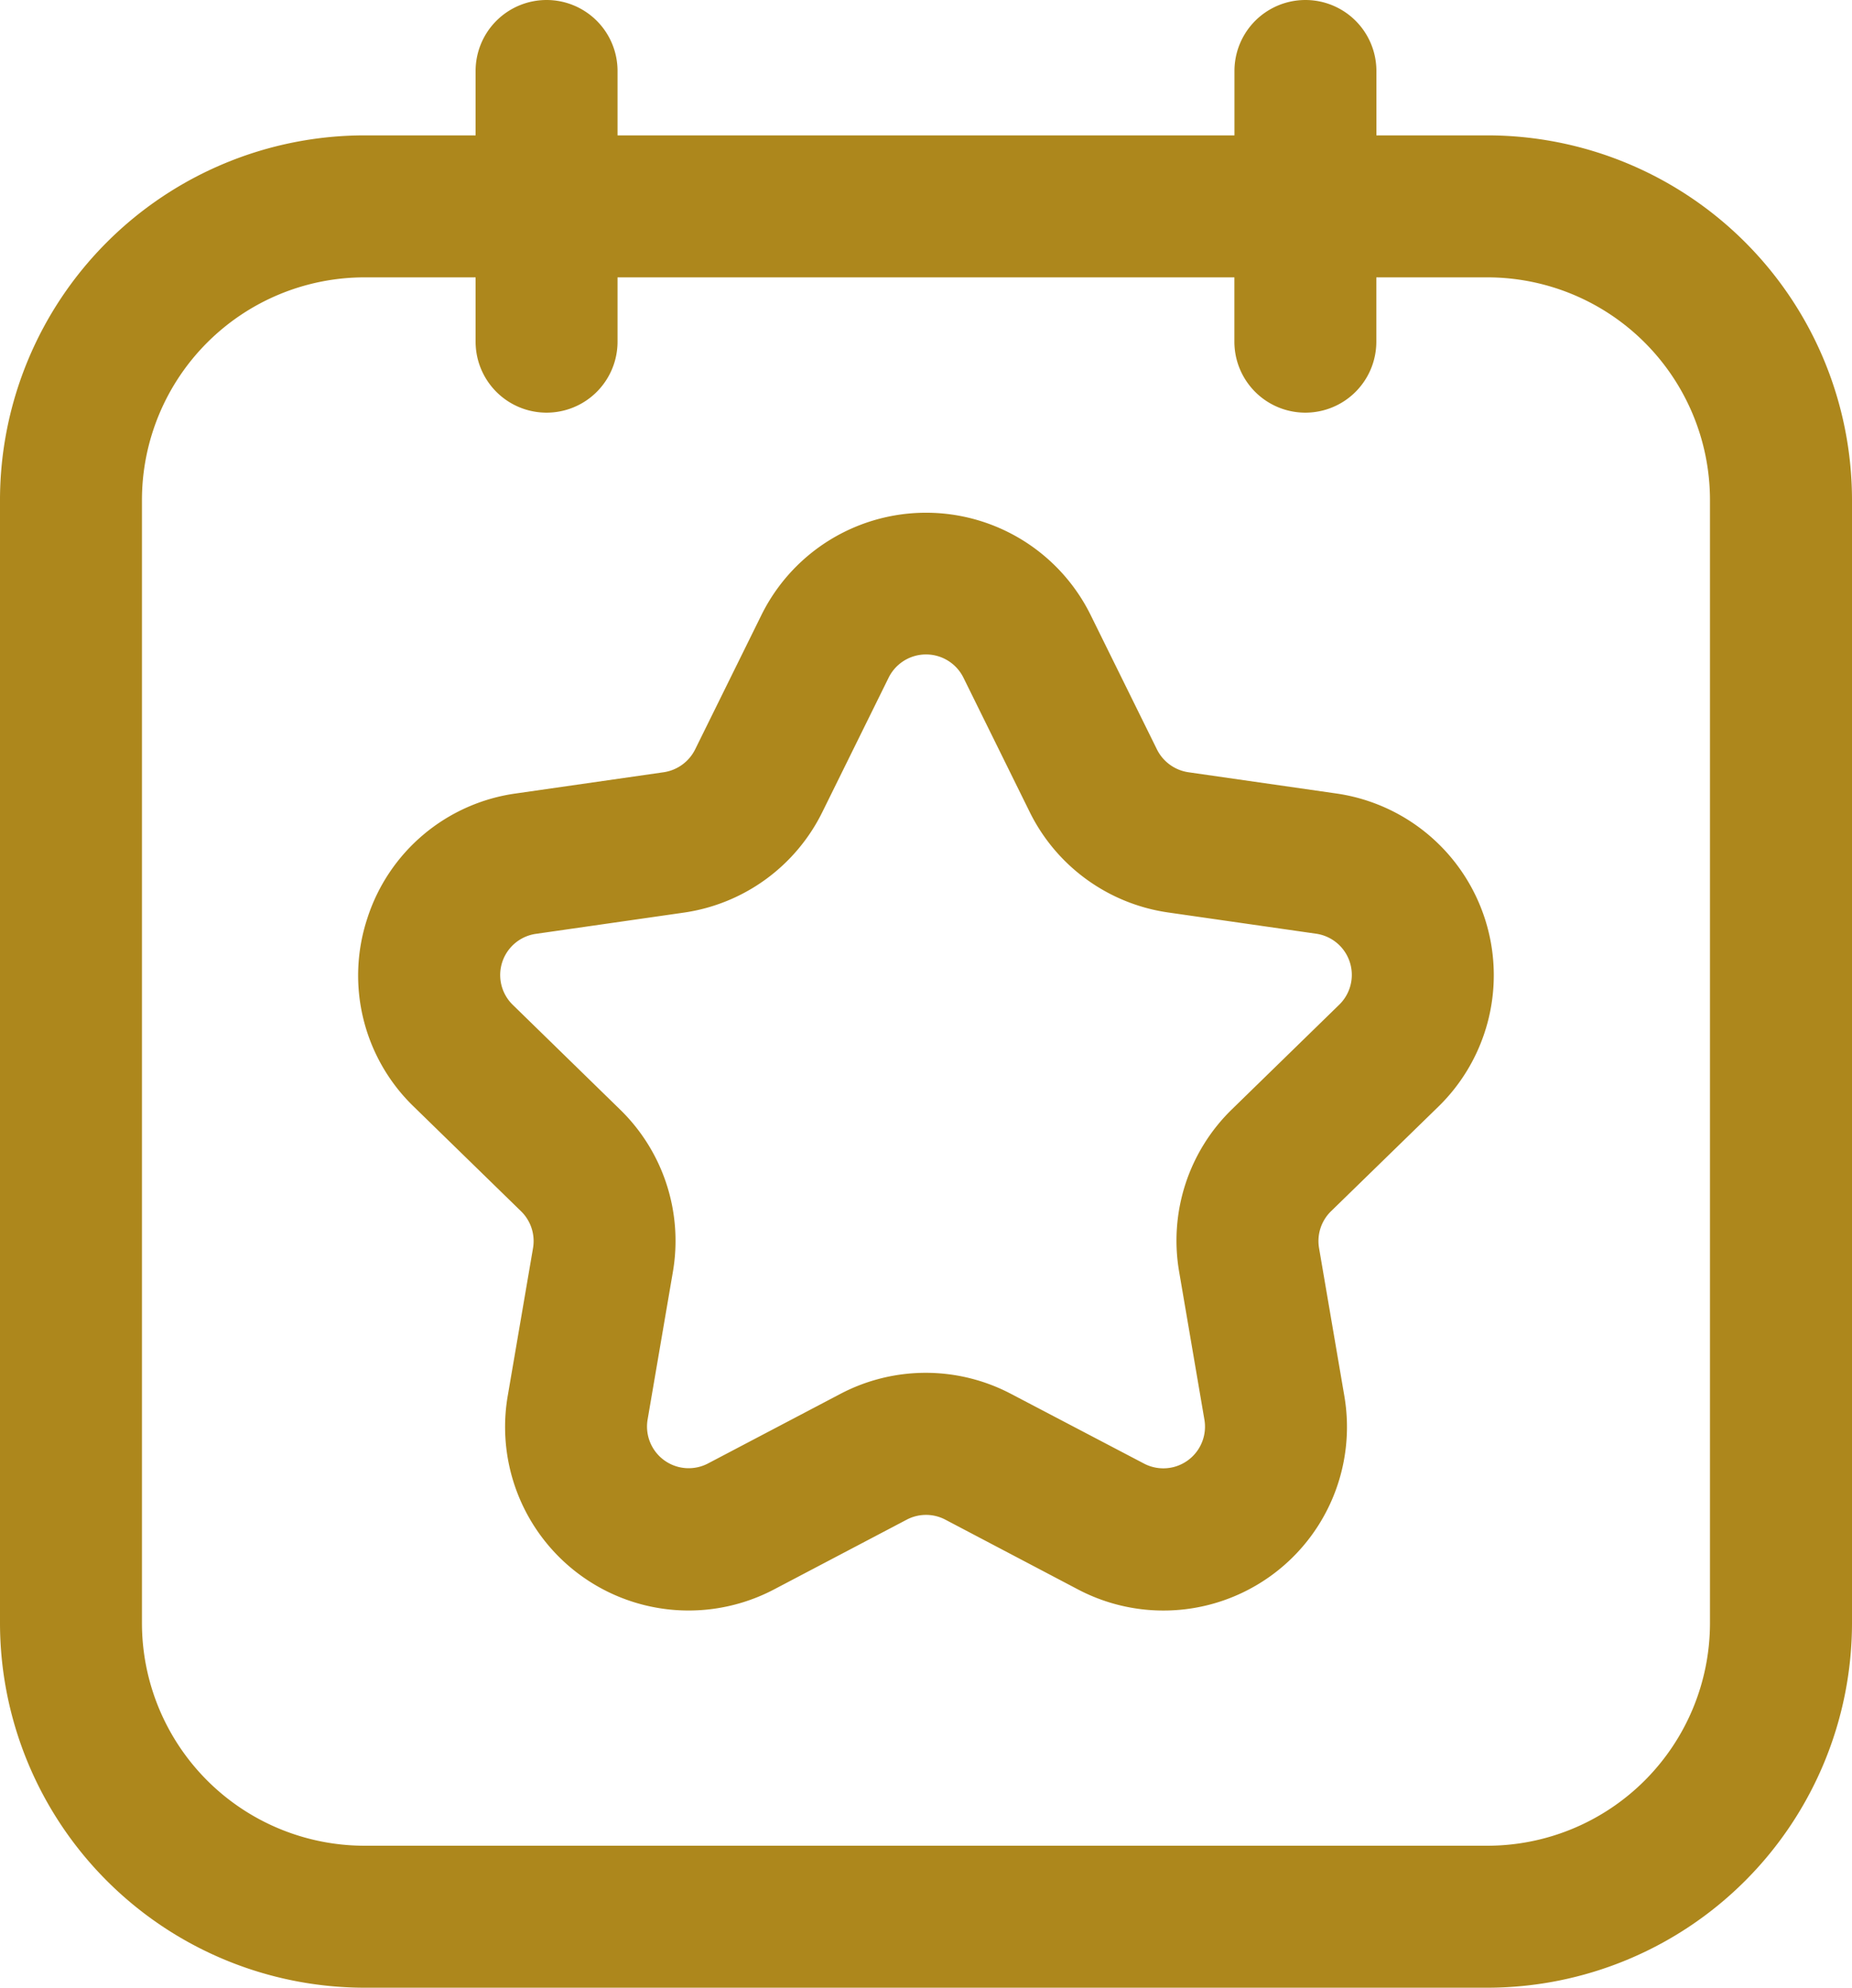 <?xml version="1.0" encoding="UTF-8"?>
<svg xmlns="http://www.w3.org/2000/svg" width="26.094" height="28" viewBox="0 0 26.094 28">
  <g id="calendar" transform="translate(-2.953 -2)">
    <path id="Tracé_52690" data-name="Tracé 52690" d="M10.654,2a1,1,0,0,0-1,1v.907H8.088A5.14,5.14,0,0,0,2.953,9.041V24.865A5.141,5.141,0,0,0,8.088,30H23.912a5.141,5.141,0,0,0,5.135-5.135V9.041a5.14,5.14,0,0,0-5.135-5.134H22.346V3a1,1,0,0,0-2,0v.907H11.654V3a1,1,0,0,0-1-1Zm9.691,3.907v.906a1,1,0,0,0,2,0V5.907h1.566a3.138,3.138,0,0,1,3.135,3.134V24.865A3.138,3.138,0,0,1,23.912,28H8.088a3.138,3.138,0,0,1-3.135-3.135V9.041A3.138,3.138,0,0,1,8.088,5.907H9.654v.906a1,1,0,0,0,2,0V5.907h8.691Z" fill="#ad871c"></path>
    <path id="Tracé_52691" data-name="Tracé 52691" d="M8.128,14.938a2.568,2.568,0,0,0,.654,2.65l1.513,1.475a.587.587,0,0,1,.168.519l-.356,2.08a2.586,2.586,0,0,0,3.753,2.727l1.868-.982a.585.585,0,0,1,.545,0l1.869.983a2.586,2.586,0,0,0,3.752-2.727l-.356-2.082a.586.586,0,0,1,.169-.519l1.512-1.473a2.586,2.586,0,0,0-1.434-4.411l-2.09-.3a.591.591,0,0,1-.441-.321l-.934-1.893a2.587,2.587,0,0,0-4.639,0l-.934,1.893a.591.591,0,0,1-.441.321l-2.09.3a2.568,2.568,0,0,0-2.088,1.76Zm6.412-1.5.934-1.893a.588.588,0,0,1,1.053,0l.934,1.893a2.585,2.585,0,0,0,1.947,1.415l2.09.3a.586.586,0,0,1,.324,1l-1.511,1.473a2.579,2.579,0,0,0-.744,2.29L19.923,22a.587.587,0,0,1-.851.617L17.2,21.636a2.583,2.583,0,0,0-2.408,0l-1.867.981A.587.587,0,0,1,12.077,22l.356-2.08a2.58,2.58,0,0,0-.743-2.29l-1.512-1.475a.586.586,0,0,1,.324-1l2.09-.3a2.585,2.585,0,0,0,1.947-1.415Z" fill="#ad871c"></path>
  </g>
</svg>
